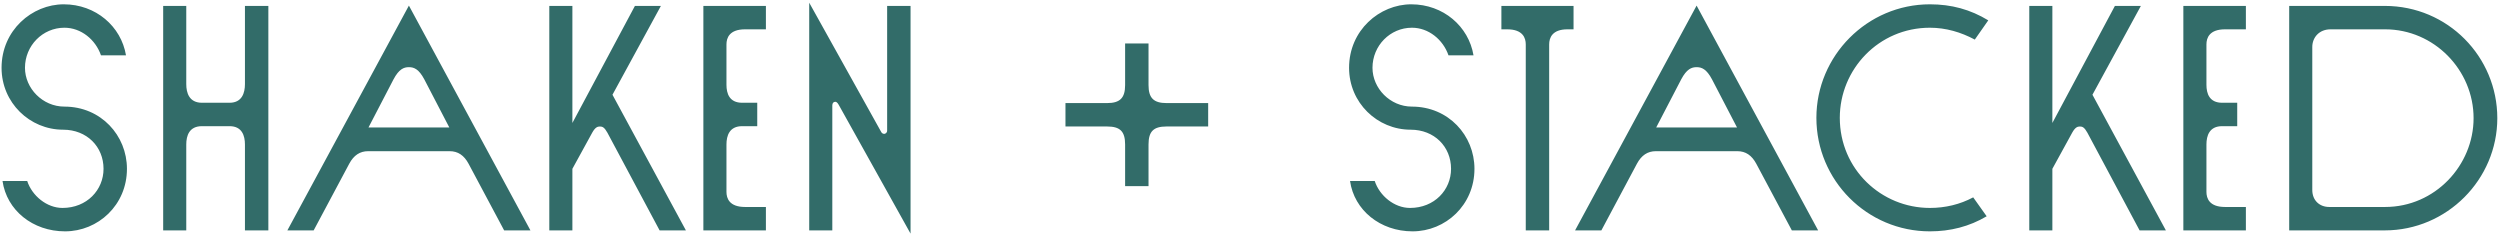 <?xml version="1.0" encoding="UTF-8"?> <svg xmlns="http://www.w3.org/2000/svg" width="803" height="76" viewBox="0 0 803 76" fill="none"><path d="M20.896 74.309C10.493 74.309 2.15 67.511 0.811 58.138H8.742C10.287 62.876 15.025 66.79 20.072 66.79C27.9 66.79 33.256 61.022 33.256 54.224C33.256 47.117 27.9 41.658 20.278 41.658C9.566 41.658 0.502 33.006 0.502 21.779C0.502 9.728 10.287 1.385 20.484 1.385C30.784 1.385 38.921 8.492 40.466 17.762H32.432C30.681 12.715 26.046 8.904 20.69 8.904C13.686 8.904 8.021 14.672 8.021 21.779C8.021 28.371 13.686 34.242 20.69 34.242C32.432 34.242 40.775 43.512 40.775 54.224C40.775 65.863 31.505 74.309 20.896 74.309ZM78.677 27.032V1.9H86.196V74H78.677V46.396C78.677 43.615 77.75 40.525 73.733 40.525H64.875C60.755 40.525 59.828 43.615 59.828 46.396V74H52.412V1.9H59.828V27.032C59.828 29.813 60.755 33.006 64.875 33.006H73.733C77.75 33.006 78.677 29.813 78.677 27.032ZM144.421 48.559H118.259C115.581 48.559 113.624 49.898 112.182 52.576L100.749 74H92.303L131.34 1.797L170.377 74H161.931L150.498 52.576C149.056 49.898 147.099 48.559 144.421 48.559ZM118.362 40.937H144.318L136.284 25.487C134.533 22.191 132.988 21.573 131.34 21.573C129.692 21.573 128.147 22.191 126.396 25.487L118.362 40.937ZM190.237 42.585L183.851 54.224V74H176.435V1.9H183.851V39.495L203.936 1.9H212.279L196.726 30.431L220.313 74H211.867L195.078 42.585C194.151 40.937 193.533 40.628 192.709 40.628C191.885 40.628 191.164 40.937 190.237 42.585ZM246.008 66.481V74H225.923V1.9H246.008V9.419H239.313C234.266 9.419 233.339 12.2 233.339 14.26V27.238C233.339 30.019 234.266 33.006 238.386 33.006H243.227V40.525H238.386C234.266 40.525 233.339 43.615 233.339 46.396V61.64C233.339 63.7 234.266 66.481 239.313 66.481H246.008ZM267.337 33.83V74H259.921V0.87L283.096 42.482C283.302 42.791 283.611 42.997 284.023 42.997C284.332 42.997 284.95 42.688 284.95 41.967V1.9H292.469V75.03L269.603 34.036C269.191 33.315 268.882 32.697 268.264 32.697C267.749 32.697 267.337 33.109 267.337 33.83ZM368.906 46.396V59.786H361.387V46.396C361.387 42.173 359.739 40.628 355.619 40.628H342.229V33.109H355.619C359.739 33.109 361.387 31.461 361.387 27.341V13.951H368.906V27.341C368.906 31.461 370.554 33.109 374.674 33.109H388.064V40.628H374.674C370.554 40.628 368.906 42.173 368.906 46.396ZM453.717 74.309C443.314 74.309 434.971 67.511 433.632 58.138H441.563C443.108 62.876 447.846 66.79 452.893 66.79C460.721 66.79 466.077 61.022 466.077 54.224C466.077 47.117 460.721 41.658 453.099 41.658C442.387 41.658 433.323 33.006 433.323 21.779C433.323 9.728 443.108 1.385 453.305 1.385C463.605 1.385 471.742 8.492 473.287 17.762H465.253C463.502 12.715 458.867 8.904 453.511 8.904C446.507 8.904 440.842 14.672 440.842 21.779C440.842 28.371 446.507 34.242 453.511 34.242C465.253 34.242 473.596 43.512 473.596 54.224C473.596 65.863 464.326 74.309 453.717 74.309ZM482.247 9.419V1.9H505.422V9.419H503.465C498.521 9.419 497.594 12.2 497.594 14.26V74H490.075V14.26C490.075 12.2 489.148 9.419 484.101 9.419H482.247ZM558.031 48.559H531.869C529.191 48.559 527.234 49.898 525.792 52.576L514.359 74H505.913L544.95 1.797L583.987 74H575.541L564.108 52.576C562.666 49.898 560.709 48.559 558.031 48.559ZM531.972 40.937H557.928L549.894 25.487C548.143 22.191 546.598 21.573 544.95 21.573C543.302 21.573 541.757 22.191 540.006 25.487L531.972 40.937ZM619.886 74.309C599.698 74.309 583.424 57.932 583.424 37.847C583.424 17.968 599.698 1.385 619.886 1.385C626.787 1.385 632.864 3.033 638.632 6.535L634.306 12.715C629.877 10.346 625.036 8.904 619.886 8.904C603.406 8.904 590.943 22.294 590.943 37.847C590.943 54.327 604.23 66.79 619.886 66.79C624.83 66.79 629.568 65.657 633.791 63.391L638.117 69.468C632.555 72.764 626.478 74.309 619.886 74.309ZM665.606 42.585L659.22 54.224V74H651.804V1.9H659.22V39.495L679.305 1.9H687.648L672.095 30.431L695.682 74H687.236L670.447 42.585C669.52 40.937 668.902 40.628 668.078 40.628C667.254 40.628 666.533 40.937 665.606 42.585ZM721.377 66.481V74H701.292V1.9H721.377V9.419H714.682C709.635 9.419 708.708 12.2 708.708 14.26V27.238C708.708 30.019 709.635 33.006 713.755 33.006H718.596V40.525H713.755C709.635 40.525 708.708 43.615 708.708 46.396V61.64C708.708 63.7 709.635 66.481 714.682 66.481H721.377ZM765.984 74H735.29V1.9H765.984C786.275 1.9 802.137 18.277 802.137 37.95C802.137 57.623 785.966 74 765.984 74ZM748.165 66.481H766.087C782.155 66.481 794.515 53.091 794.515 37.95C794.515 22.5 781.846 9.419 766.087 9.419H748.577C744.869 9.419 742.706 12.097 742.706 15.084V61.022C742.706 64.318 744.972 66.481 748.165 66.481Z" fill="#326C69"></path></svg> 